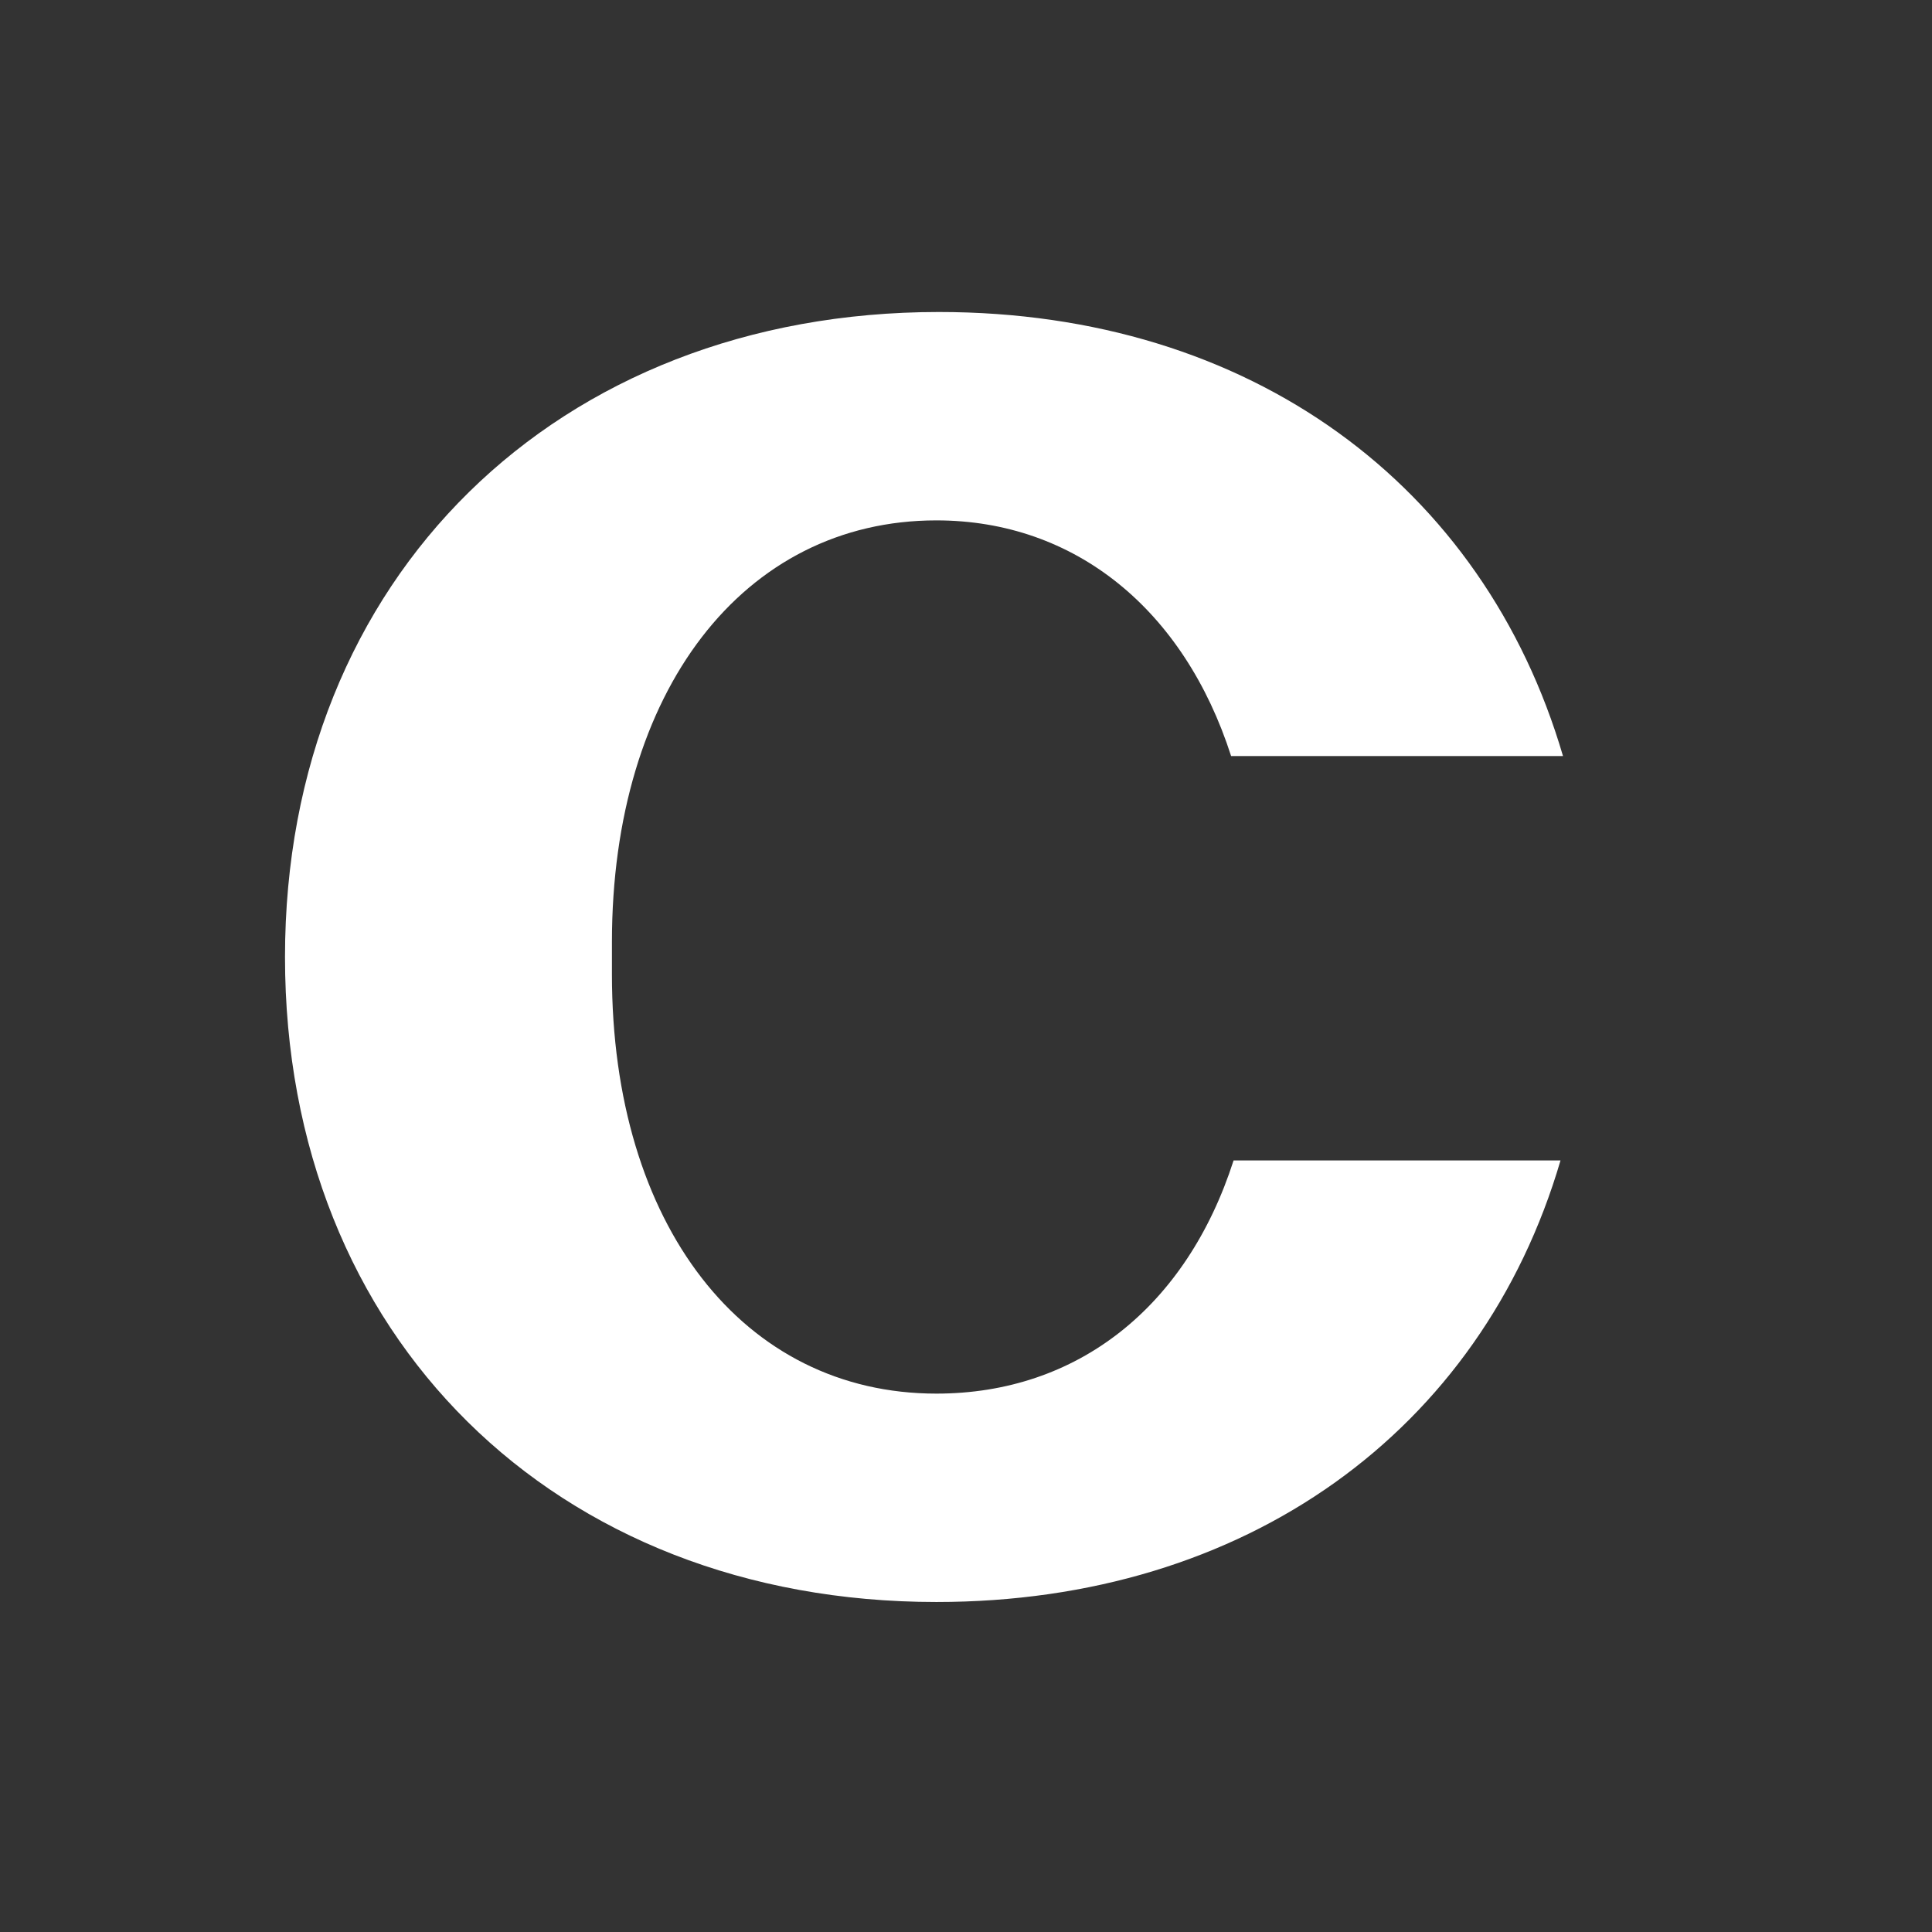 <svg width="322" height="322" viewBox="0 0 322 322" fill="none" xmlns="http://www.w3.org/2000/svg">
<rect x="0" y="0" width="322" height="322" fill="#333333" stroke="none"/>
<path d="M260.5 126.01C247.291 80.942 208.488 52 156.477 52C92.907 52 47.5 96.24 47.5 159.5C47.5 222.76 92.494 267 156.064 267C207.663 267 246.878 238.471 260.087 193.404H205.599C197.756 217.798 179.593 232.269 156.064 232.269C123.866 232.269 101.988 204.154 101.988 162.394V157.019C101.988 115.26 123.866 86.731 156.064 86.731C179.18 86.731 197.343 101.615 205.186 126.01H260.5Z" fill="white"/>
</svg>
